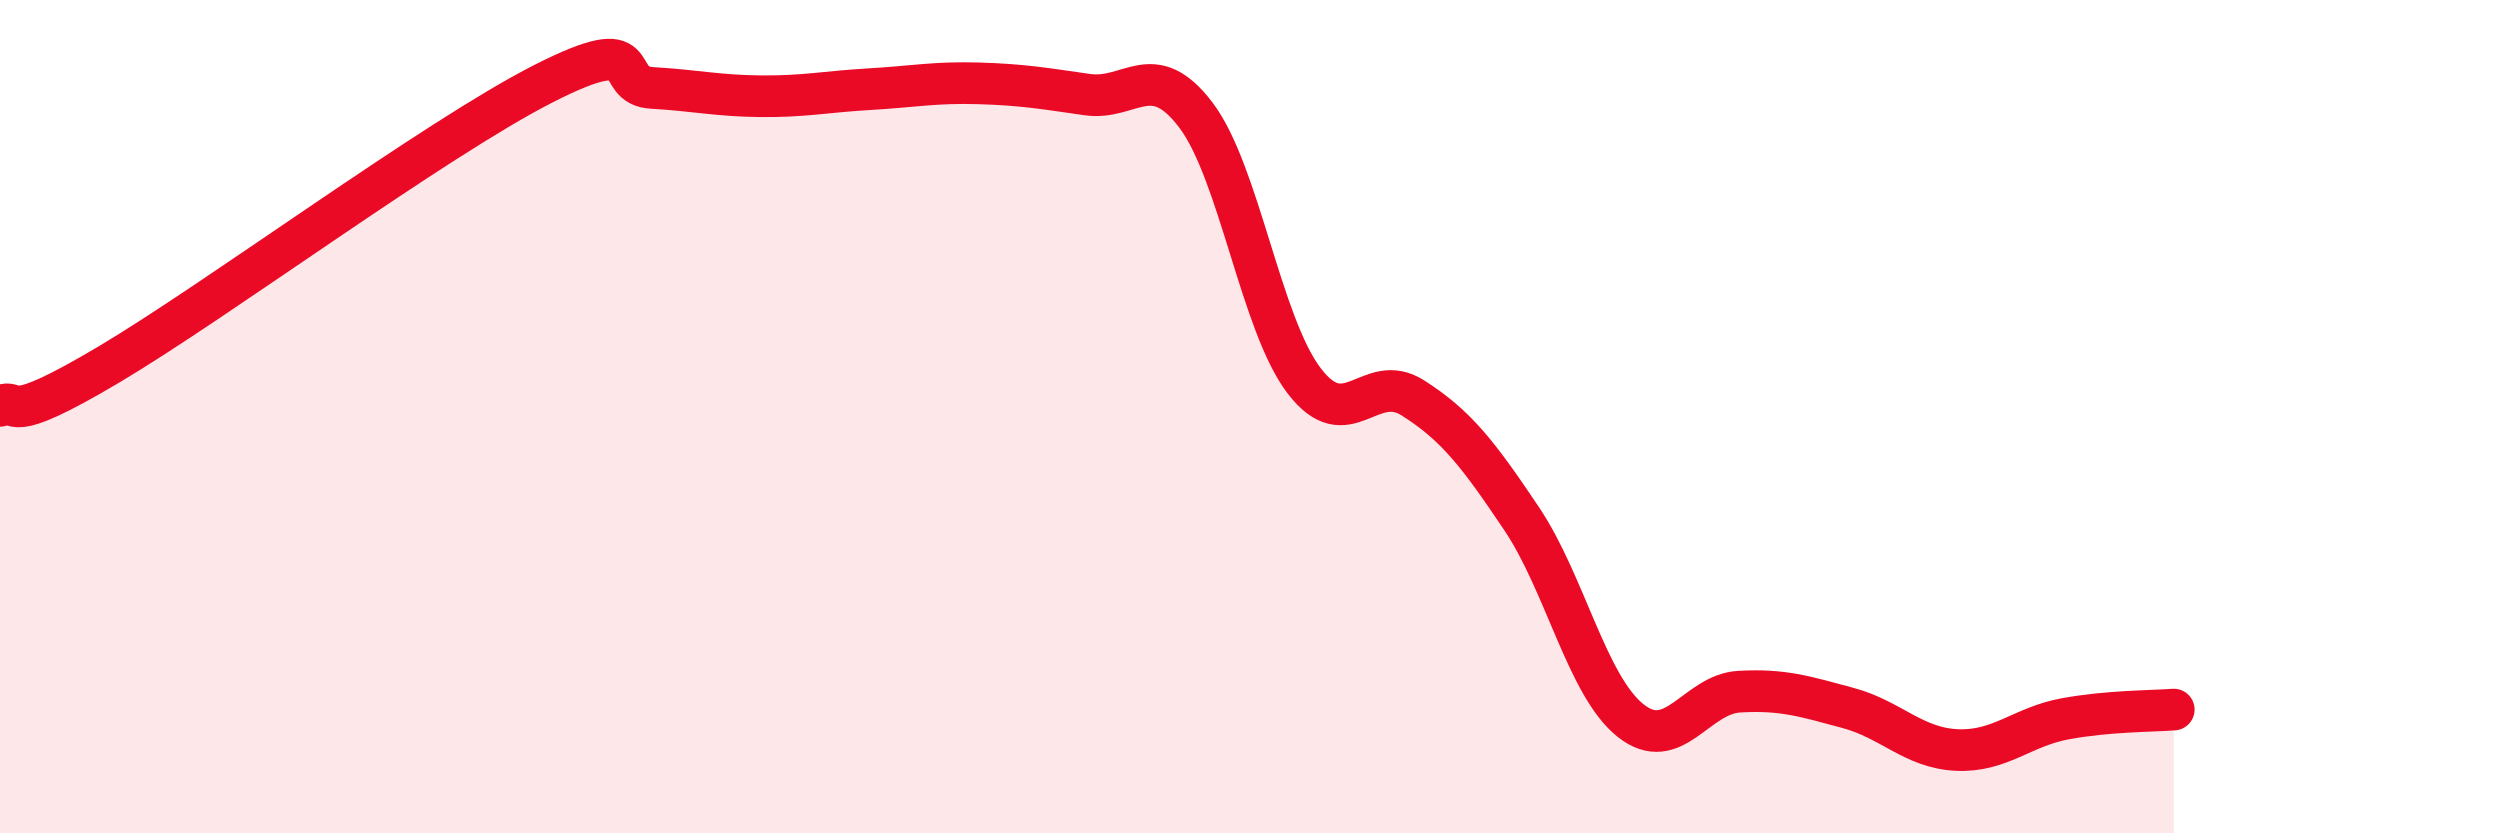 
    <svg width="60" height="20" viewBox="0 0 60 20" xmlns="http://www.w3.org/2000/svg">
      <path
        d="M 0,9.74 C 0.52,9.54 0,10.3 2.61,8.75 C 5.22,7.2 10.43,3.34 13.04,2.01 C 15.65,0.68 14.61,2.05 15.65,2.11 C 16.69,2.17 17.22,2.3 18.26,2.31 C 19.3,2.32 19.83,2.2 20.87,2.14 C 21.91,2.08 22.44,1.97 23.48,2 C 24.52,2.03 25.05,2.12 26.09,2.27 C 27.13,2.42 27.66,1.39 28.7,2.76 C 29.74,4.13 30.26,7.78 31.3,9.14 C 32.34,10.5 32.87,8.89 33.91,9.55 C 34.95,10.21 35.48,10.9 36.52,12.45 C 37.56,14 38.09,16.46 39.13,17.29 C 40.17,18.12 40.7,16.66 41.74,16.6 C 42.78,16.54 43.31,16.71 44.35,16.99 C 45.39,17.27 45.92,17.95 46.96,18 C 48,18.05 48.53,17.44 49.57,17.25 C 50.61,17.06 51.65,17.07 52.17,17.03L52.17 20L0 20Z"
        fill="#EB0A25"
        opacity="0.1"
        stroke-linecap="round"
        stroke-linejoin="round"
      />
      <path
        d="M 0,9.74 C 0.52,9.54 0,10.3 2.61,8.75 C 5.22,7.2 10.43,3.34 13.04,2.01 C 15.65,0.68 14.61,2.05 15.65,2.11 C 16.69,2.17 17.22,2.3 18.26,2.31 C 19.3,2.32 19.83,2.2 20.87,2.14 C 21.91,2.08 22.44,1.97 23.48,2 C 24.52,2.03 25.05,2.12 26.09,2.27 C 27.13,2.42 27.66,1.39 28.7,2.76 C 29.74,4.13 30.26,7.78 31.3,9.14 C 32.34,10.5 32.87,8.89 33.91,9.55 C 34.95,10.21 35.48,10.9 36.52,12.45 C 37.56,14 38.09,16.46 39.13,17.29 C 40.17,18.12 40.7,16.66 41.74,16.6 C 42.78,16.54 43.31,16.71 44.35,16.99 C 45.39,17.27 45.92,17.95 46.96,18 C 48,18.05 48.53,17.44 49.57,17.25 C 50.61,17.06 51.65,17.07 52.17,17.03"
        stroke="#EB0A25"
        stroke-width="1"
        fill="none"
        stroke-linecap="round"
        stroke-linejoin="round"
      />
    </svg>
  